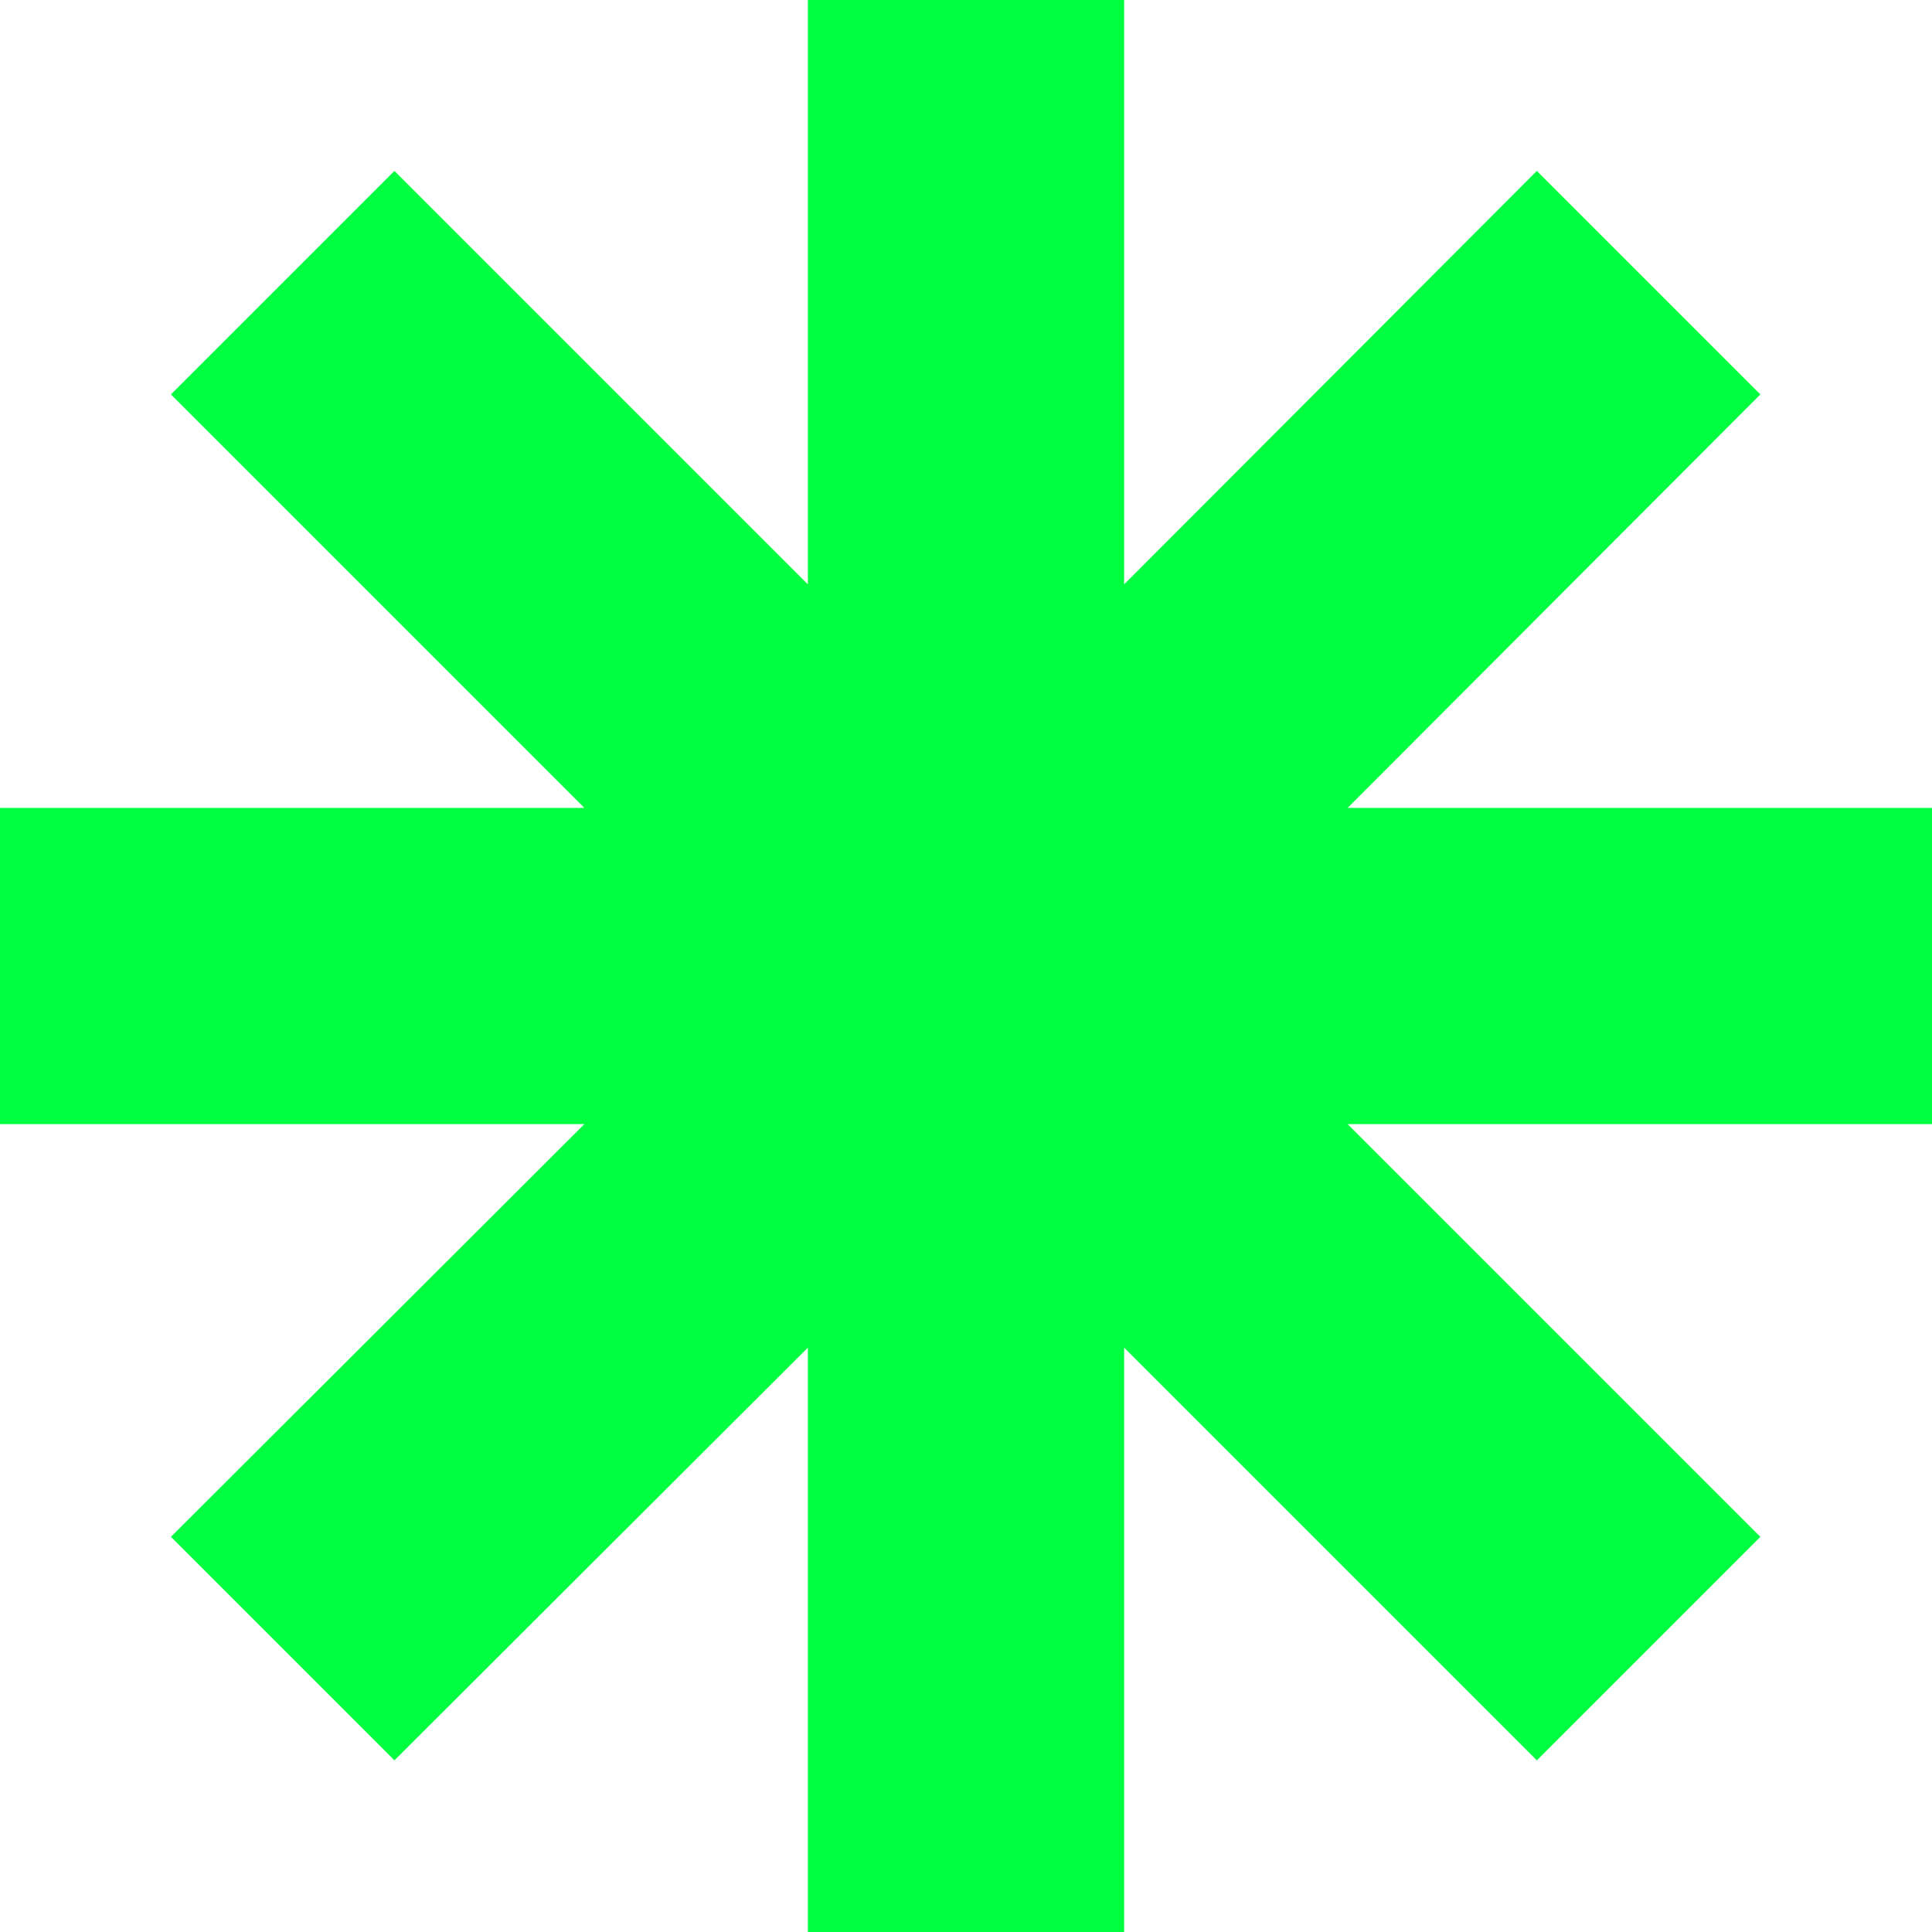 <?xml version="1.0" encoding="UTF-8"?> <svg xmlns="http://www.w3.org/2000/svg" id="_Слой_1" data-name="Слой 1" viewBox="0 0 264.5 264.5"><g id="_134" data-name="134"><polygon points="264.5 110.6 184.5 110.6 241 54 210.4 23.4 153.9 80 153.9 0 110.6 0 110.6 80 54 23.4 23.4 54 80 110.6 0 110.6 0 153.9 80 153.9 23.4 210.4 54 241 110.6 184.5 110.6 264.5 153.9 264.5 153.9 184.5 210.4 241 241 210.4 184.5 153.9 264.5 153.9 264.5 110.6" style="fill: #00ff41;"></polygon></g></svg> 